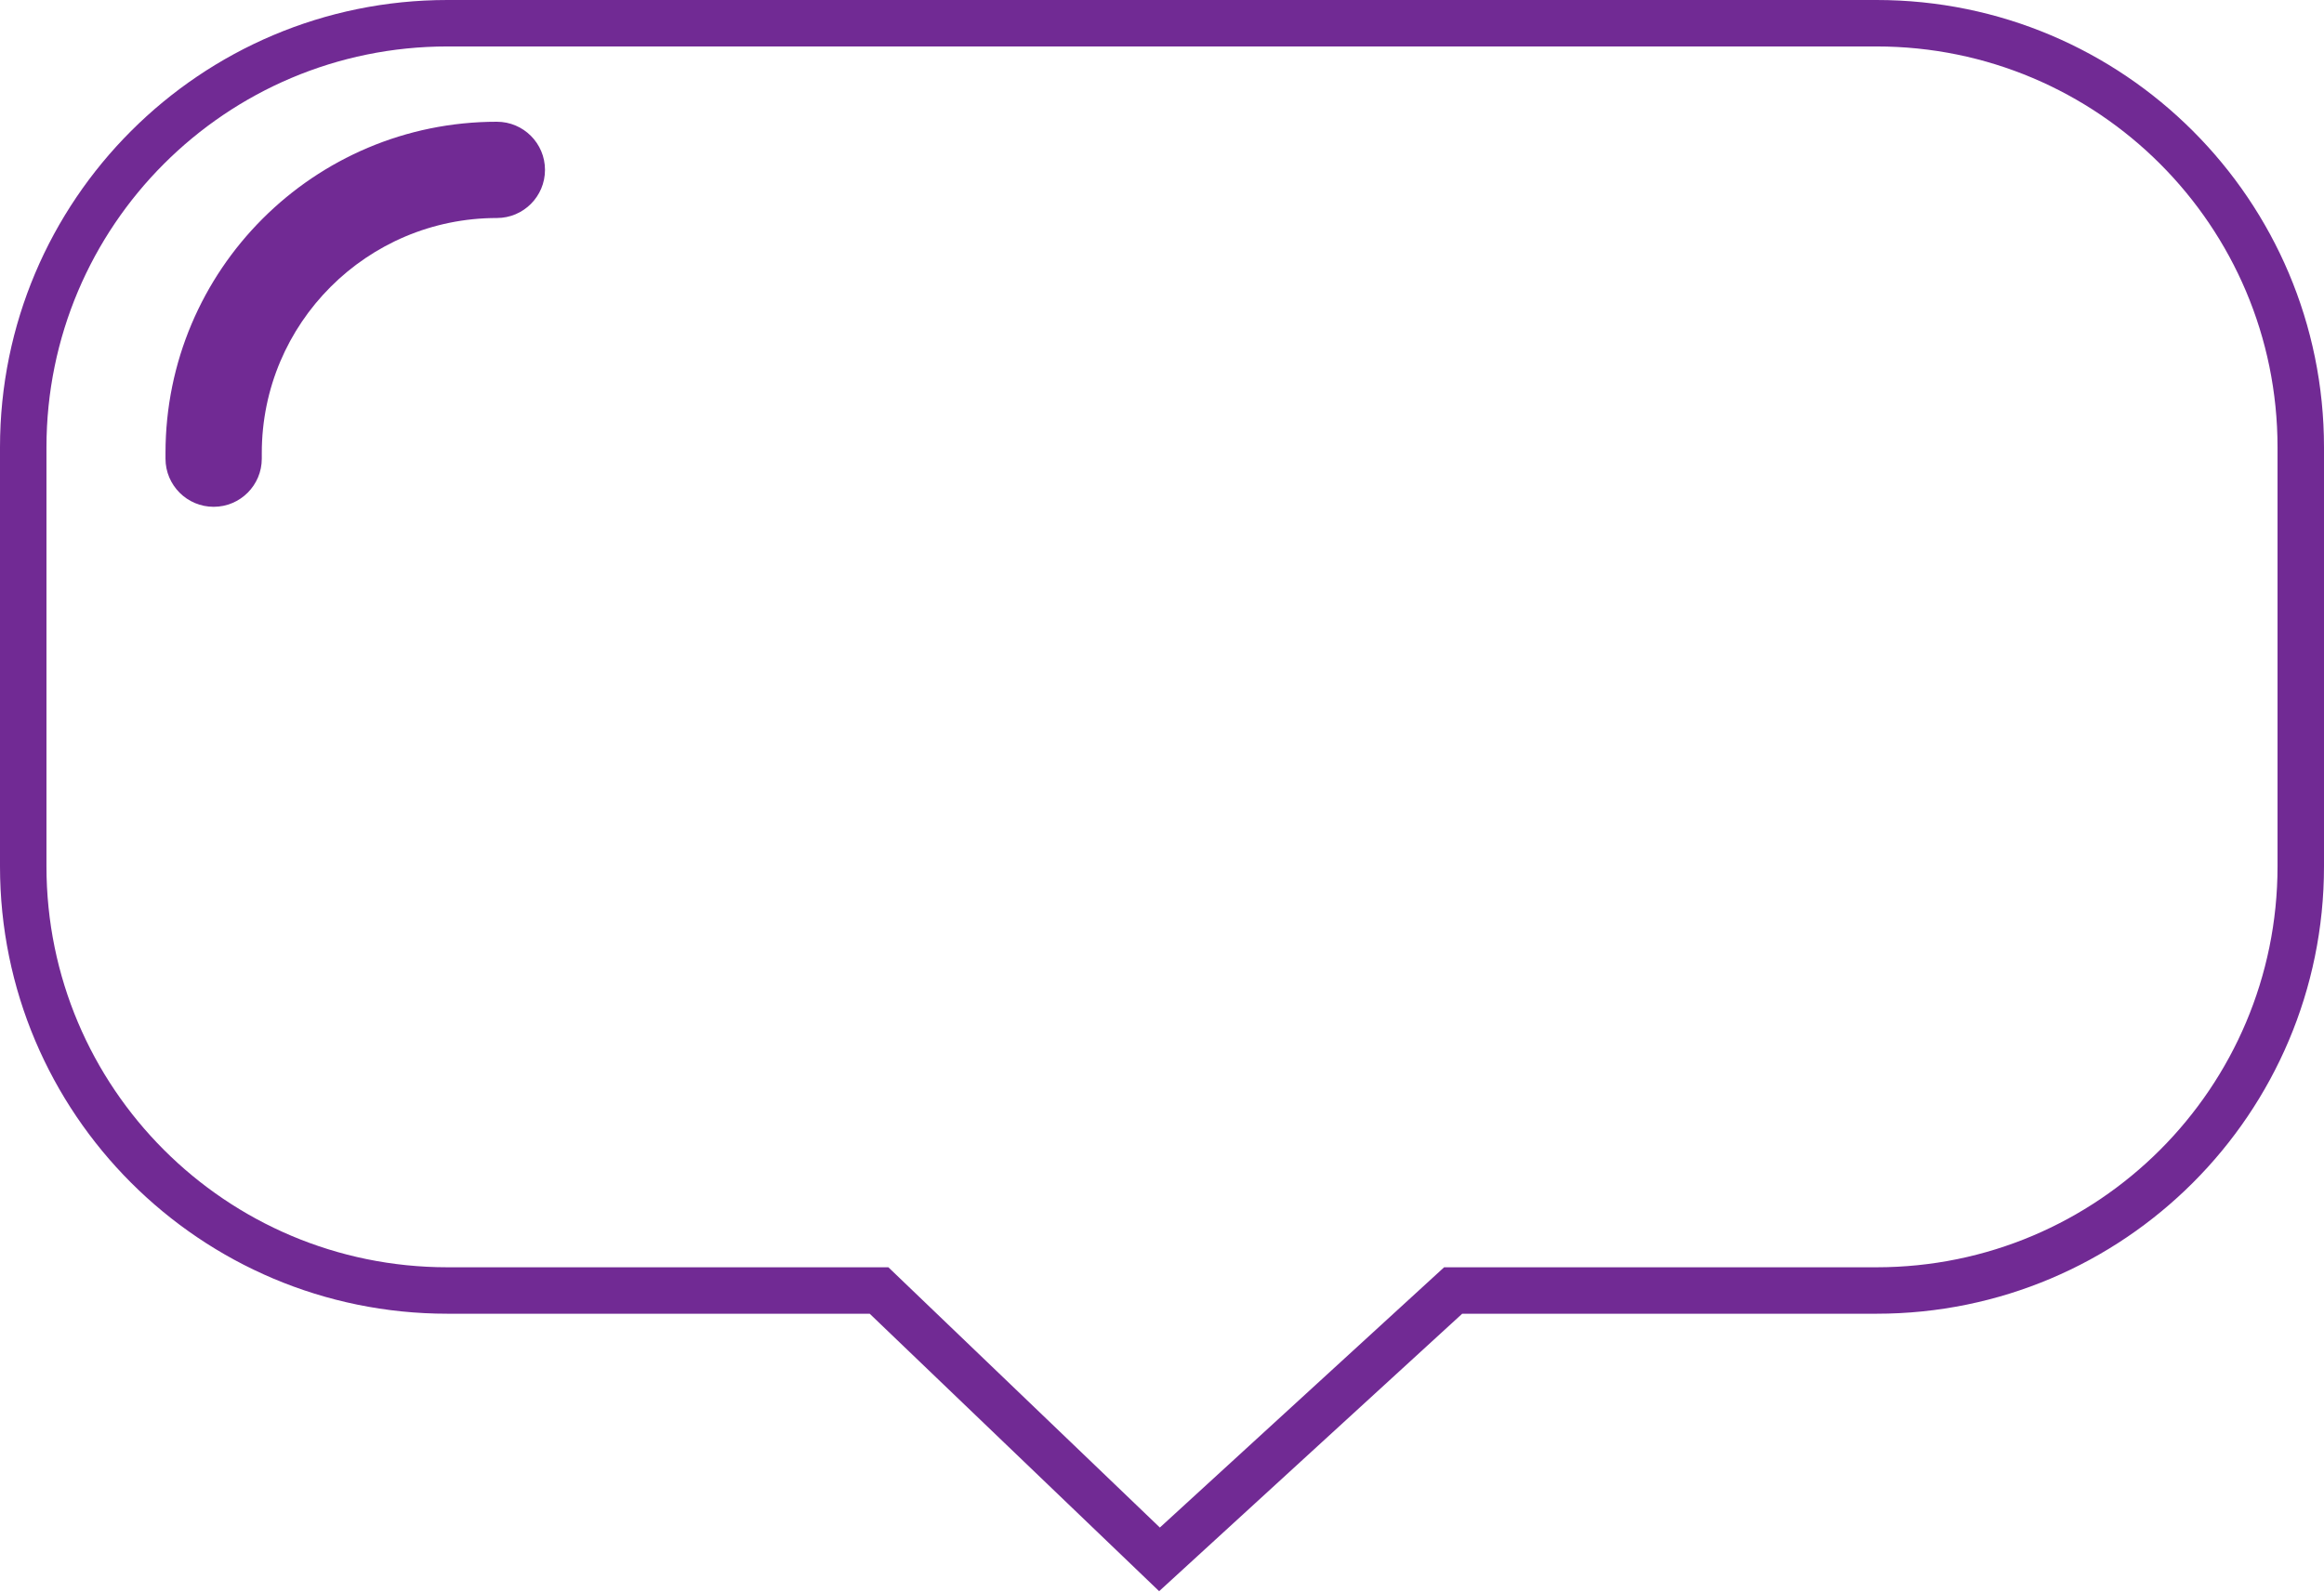 <?xml version="1.0" encoding="UTF-8"?> <svg xmlns="http://www.w3.org/2000/svg" width="1401" height="960" viewBox="0 0 1401 960" fill="none"> <path fill-rule="evenodd" clip-rule="evenodd" d="M99.771 273.161C99.771 162.843 189.201 73.412 299.52 73.412C315.549 73.412 328.543 86.406 328.543 102.436C328.543 118.465 315.549 131.459 299.52 131.459C221.26 131.459 157.817 194.901 157.817 273.161V276.576C157.817 292.605 144.823 305.599 128.794 305.599C112.765 305.599 99.771 292.605 99.771 276.576V273.161Z" fill="#712A94"></path> <path fill-rule="evenodd" clip-rule="evenodd" d="M535.545 764.159L699.213 921.096L870.582 764.159H1131.25C1264.76 764.159 1372.99 655.929 1372.99 522.42V269.746C1372.99 136.238 1264.76 28.008 1131.25 28.008H269.746C136.238 28.008 28.008 136.238 28.008 269.746V522.42C28.008 655.929 136.238 764.159 269.746 764.159H535.545ZM698.772 959.477L524.287 792.166H269.746C120.77 792.166 0 671.397 0 522.42V269.746C0 120.769 120.769 0 269.746 0H1131.25C1280.23 0 1401 120.769 1401 269.746V522.42C1401 671.397 1280.23 792.166 1131.25 792.166H881.469L698.772 959.477Z" fill="#712A94"></path> </svg> 